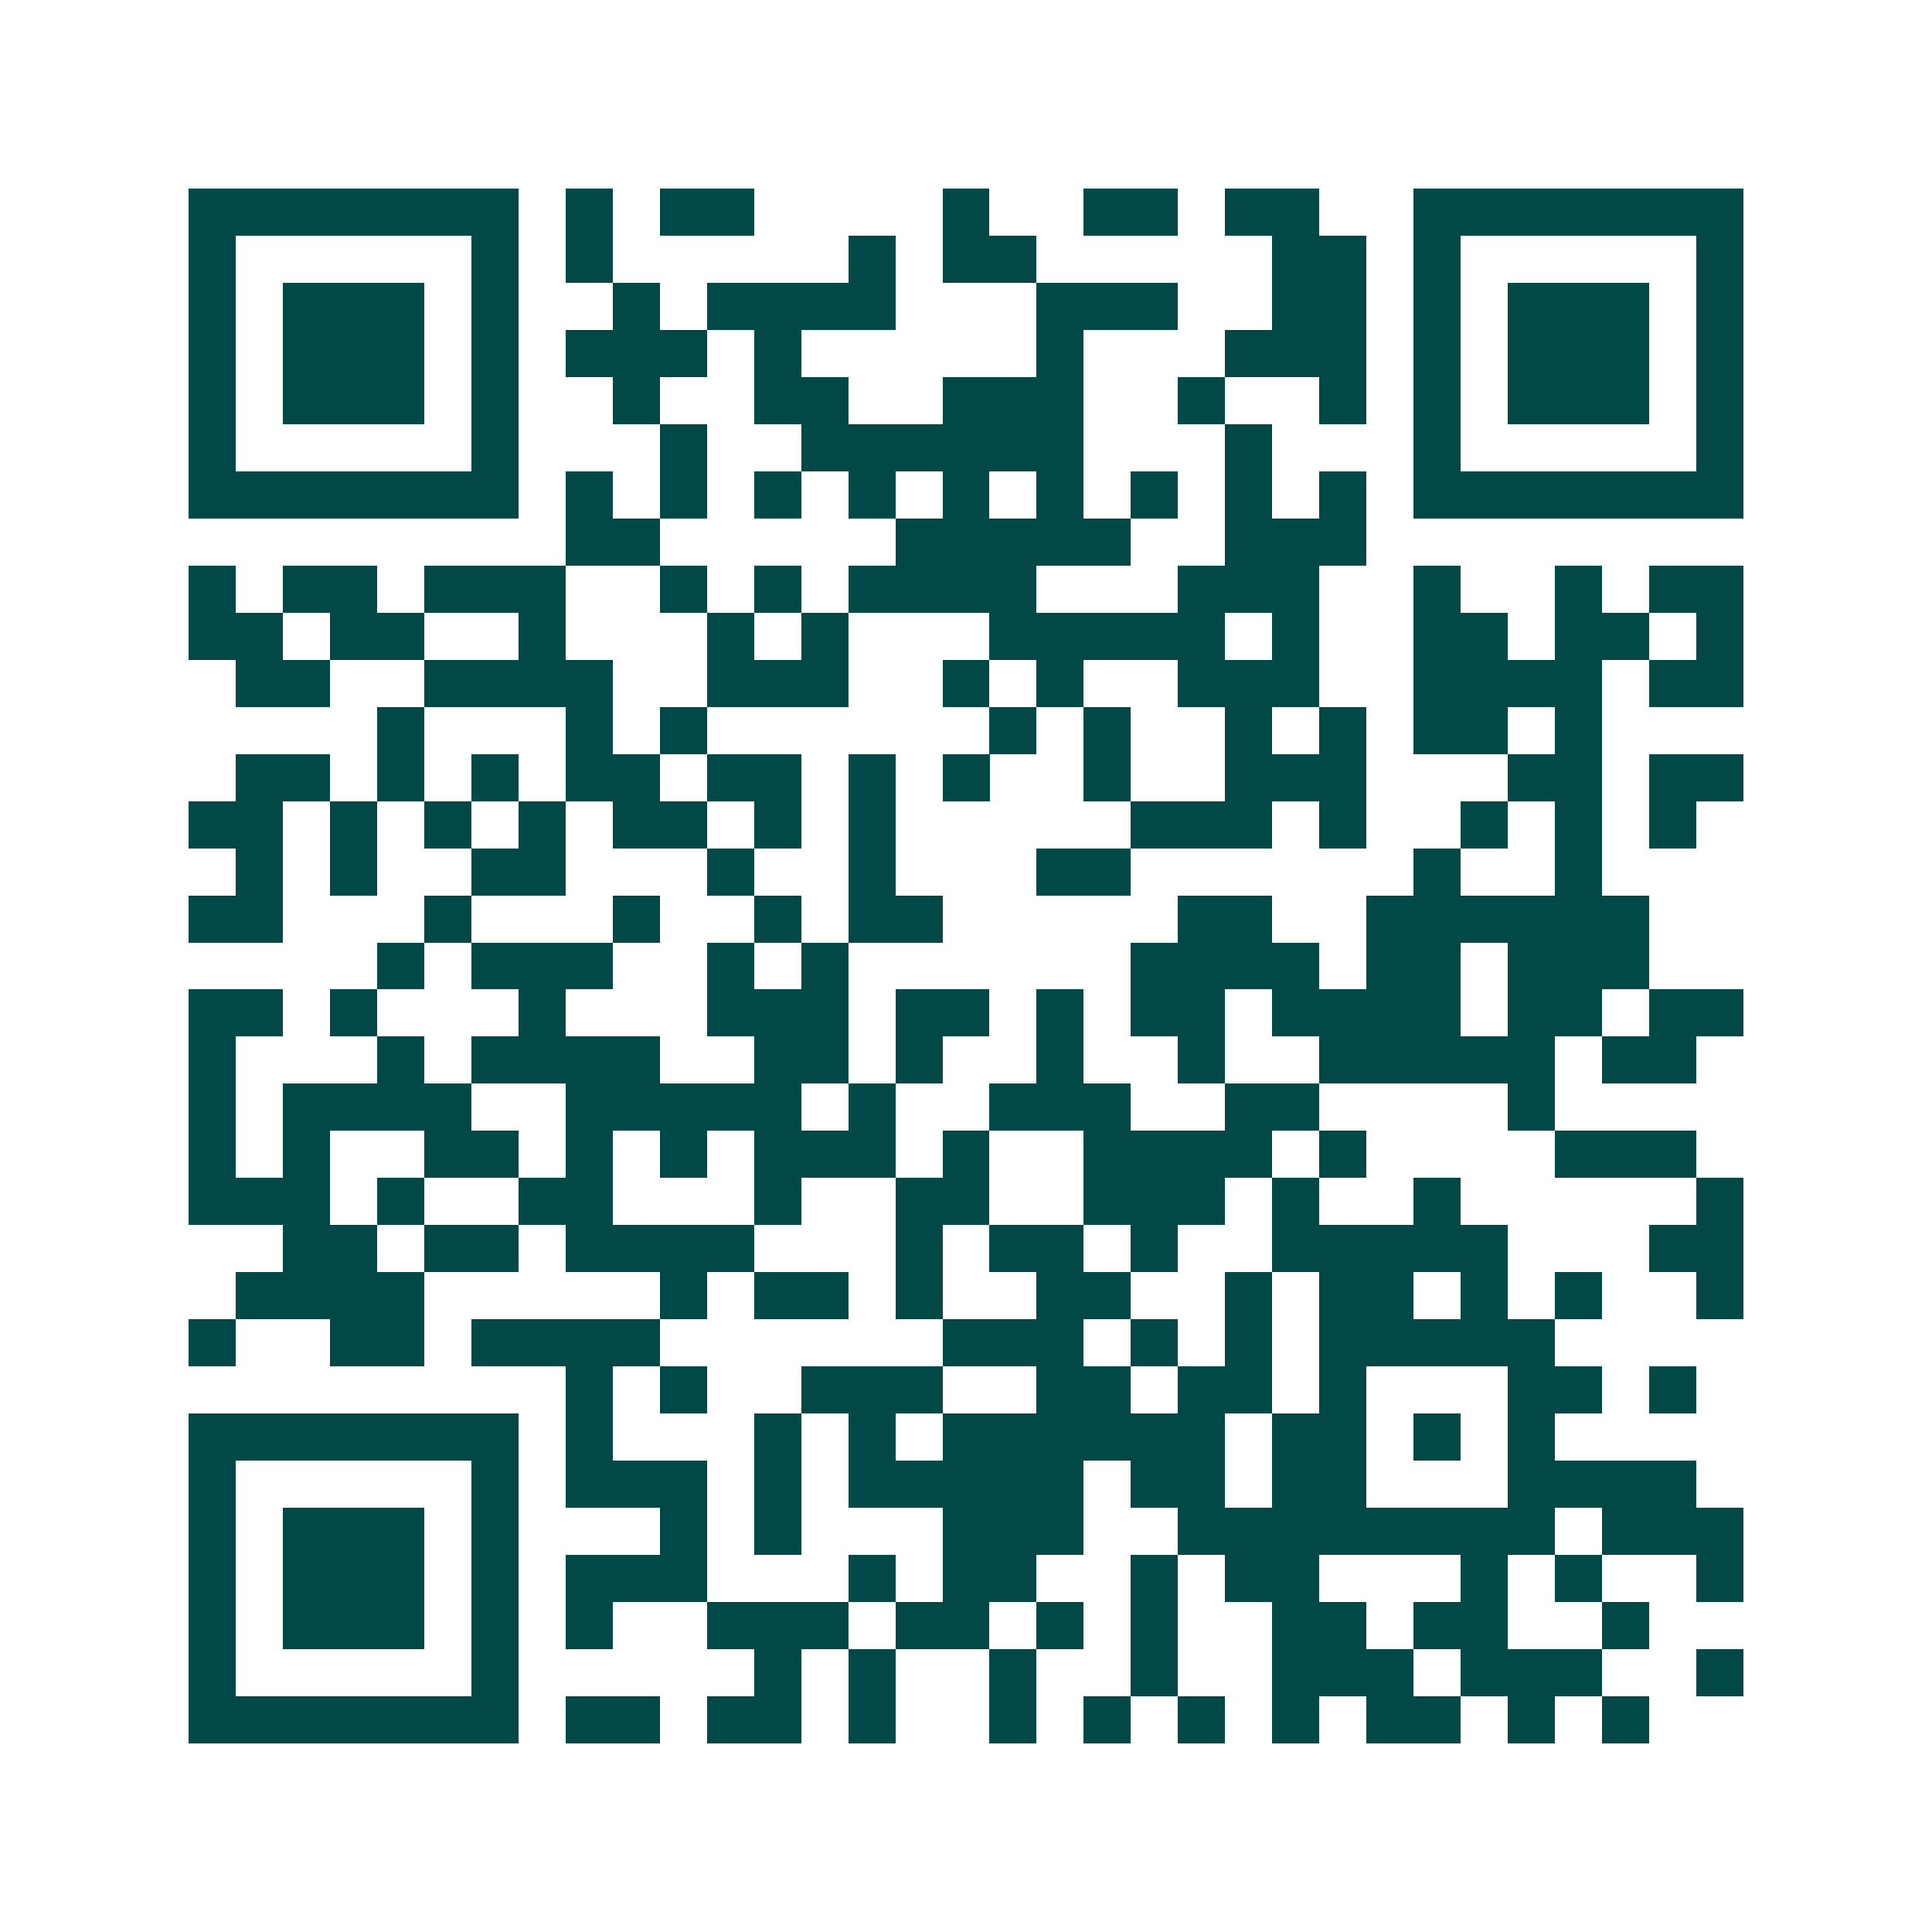 <svg xmlns="http://www.w3.org/2000/svg" width="200" height="200" viewBox="0 0 41 41" shape-rendering="crispEdges"><path fill="#ffffff" d="M0 0h41v41H0z"/><path stroke="#014847" d="M4 4.5h7m1 0h1m1 0h2m4 0h1m2 0h2m1 0h2m2 0h7M4 5.5h1m5 0h1m1 0h1m5 0h1m1 0h2m5 0h2m1 0h1m5 0h1M4 6.5h1m1 0h3m1 0h1m2 0h1m1 0h4m3 0h3m2 0h2m1 0h1m1 0h3m1 0h1M4 7.5h1m1 0h3m1 0h1m1 0h3m1 0h1m5 0h1m3 0h3m1 0h1m1 0h3m1 0h1M4 8.5h1m1 0h3m1 0h1m2 0h1m2 0h2m2 0h3m2 0h1m2 0h1m1 0h1m1 0h3m1 0h1M4 9.5h1m5 0h1m3 0h1m2 0h6m3 0h1m3 0h1m5 0h1M4 10.5h7m1 0h1m1 0h1m1 0h1m1 0h1m1 0h1m1 0h1m1 0h1m1 0h1m1 0h1m1 0h7M12 11.5h2m5 0h5m2 0h3M4 12.5h1m1 0h2m1 0h3m2 0h1m1 0h1m1 0h4m3 0h3m2 0h1m2 0h1m1 0h2M4 13.5h2m1 0h2m2 0h1m3 0h1m1 0h1m3 0h5m1 0h1m2 0h2m1 0h2m1 0h1M5 14.5h2m2 0h4m2 0h3m2 0h1m1 0h1m2 0h3m2 0h4m1 0h2M8 15.5h1m3 0h1m1 0h1m6 0h1m1 0h1m2 0h1m1 0h1m1 0h2m1 0h1M5 16.5h2m1 0h1m1 0h1m1 0h2m1 0h2m1 0h1m1 0h1m2 0h1m2 0h3m3 0h2m1 0h2M4 17.5h2m1 0h1m1 0h1m1 0h1m1 0h2m1 0h1m1 0h1m5 0h3m1 0h1m2 0h1m1 0h1m1 0h1M5 18.5h1m1 0h1m2 0h2m3 0h1m2 0h1m3 0h2m6 0h1m2 0h1M4 19.5h2m3 0h1m3 0h1m2 0h1m1 0h2m5 0h2m2 0h6M8 20.5h1m1 0h3m2 0h1m1 0h1m6 0h4m1 0h2m1 0h3M4 21.5h2m1 0h1m3 0h1m3 0h3m1 0h2m1 0h1m1 0h2m1 0h4m1 0h2m1 0h2M4 22.5h1m3 0h1m1 0h4m2 0h2m1 0h1m2 0h1m2 0h1m2 0h5m1 0h2M4 23.5h1m1 0h4m2 0h5m1 0h1m2 0h3m2 0h2m4 0h1M4 24.5h1m1 0h1m2 0h2m1 0h1m1 0h1m1 0h3m1 0h1m2 0h4m1 0h1m4 0h3M4 25.5h3m1 0h1m2 0h2m3 0h1m2 0h2m2 0h3m1 0h1m2 0h1m5 0h1M6 26.5h2m1 0h2m1 0h4m3 0h1m1 0h2m1 0h1m2 0h5m3 0h2M5 27.5h4m5 0h1m1 0h2m1 0h1m2 0h2m2 0h1m1 0h2m1 0h1m1 0h1m2 0h1M4 28.5h1m2 0h2m1 0h4m6 0h3m1 0h1m1 0h1m1 0h5M12 29.5h1m1 0h1m2 0h3m2 0h2m1 0h2m1 0h1m3 0h2m1 0h1M4 30.5h7m1 0h1m3 0h1m1 0h1m1 0h6m1 0h2m1 0h1m1 0h1M4 31.5h1m5 0h1m1 0h3m1 0h1m1 0h5m1 0h2m1 0h2m3 0h4M4 32.5h1m1 0h3m1 0h1m3 0h1m1 0h1m3 0h3m2 0h8m1 0h3M4 33.5h1m1 0h3m1 0h1m1 0h3m3 0h1m1 0h2m2 0h1m1 0h2m3 0h1m1 0h1m2 0h1M4 34.5h1m1 0h3m1 0h1m1 0h1m2 0h3m1 0h2m1 0h1m1 0h1m2 0h2m1 0h2m2 0h1M4 35.5h1m5 0h1m5 0h1m1 0h1m2 0h1m2 0h1m2 0h3m1 0h3m2 0h1M4 36.5h7m1 0h2m1 0h2m1 0h1m2 0h1m1 0h1m1 0h1m1 0h1m1 0h2m1 0h1m1 0h1"/></svg>
